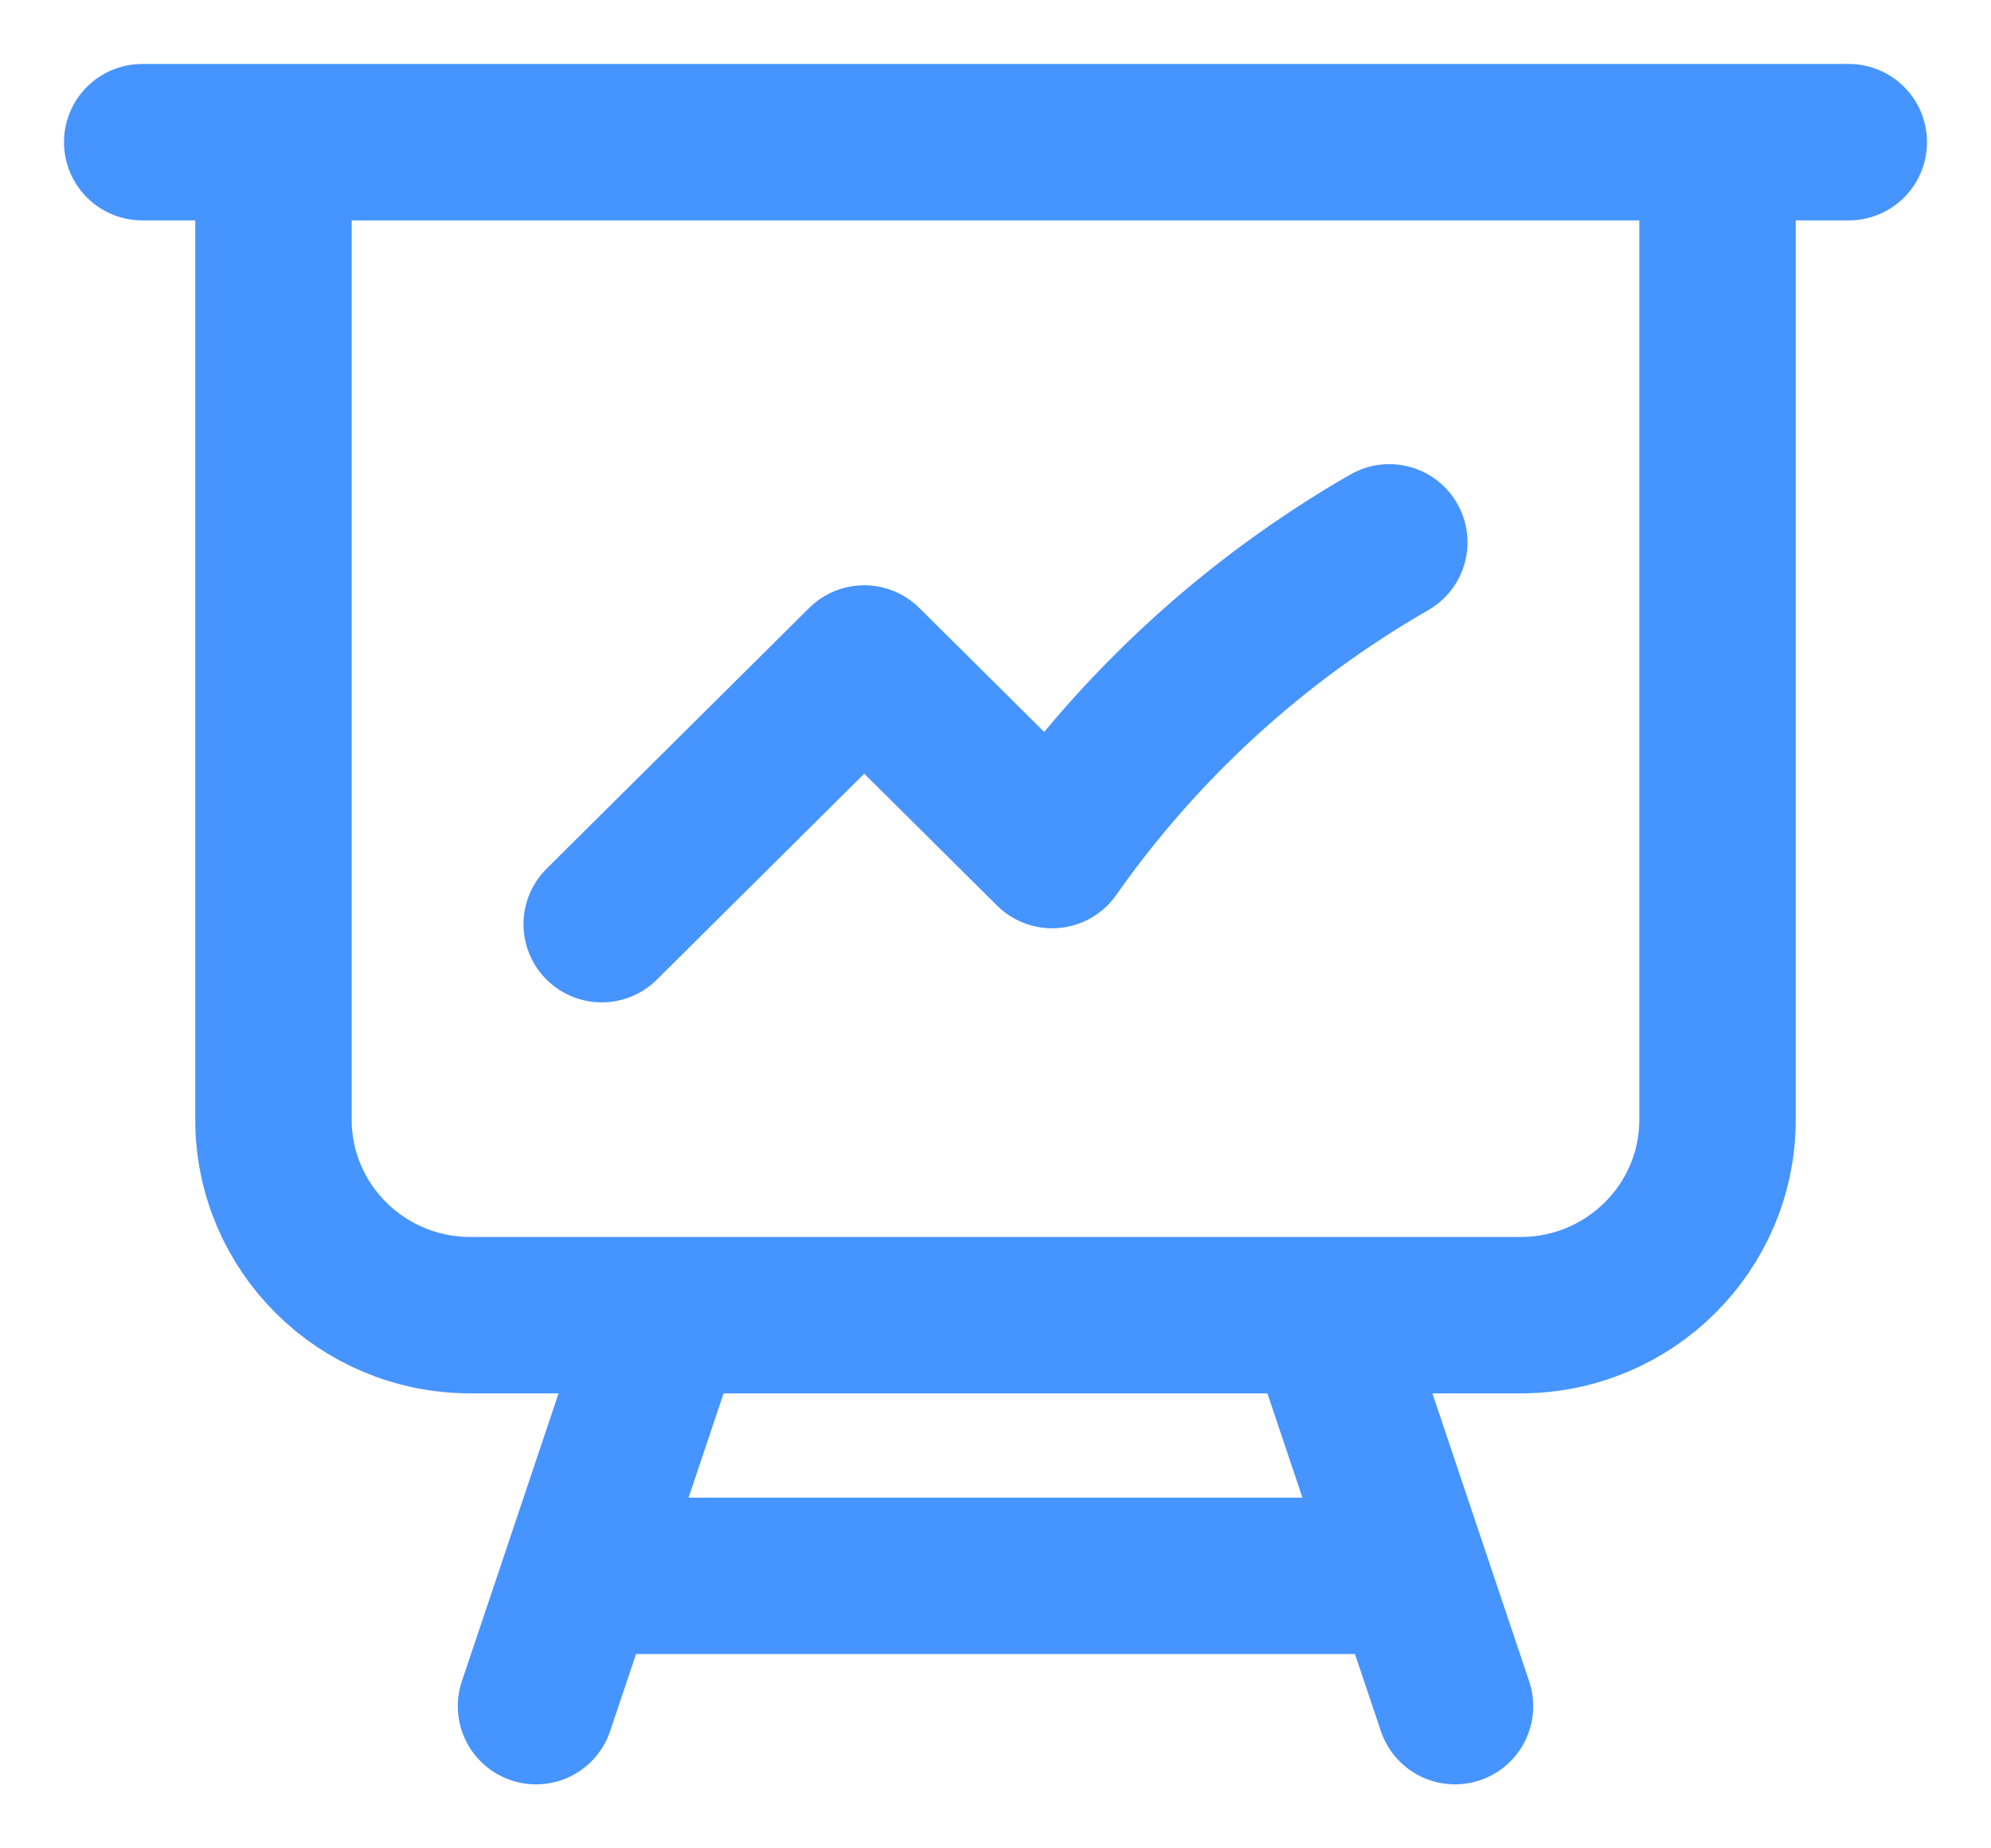 <svg width="28" height="26" viewBox="0 0 28 26" fill="none" xmlns="http://www.w3.org/2000/svg">
<path d="M3.846 2V15.75C3.846 17.269 5.086 18.5 6.615 18.5H9.385M3.846 2H2M3.846 2H24.154M24.154 2H26M24.154 2V15.75C24.154 17.269 22.914 18.5 21.385 18.5H18.615M9.385 18.5H18.615M9.385 18.5L8.154 22.167M18.615 18.5L19.846 22.167M19.846 22.167L20.462 24M19.846 22.167H8.154M8.154 22.167L7.538 24M8.462 13L12.154 9.333L14.797 11.958C16.036 10.193 17.656 8.71 19.538 7.629" stroke="#4694FF" stroke-width="2.2" stroke-linecap="round" stroke-linejoin="round"/>
</svg>
